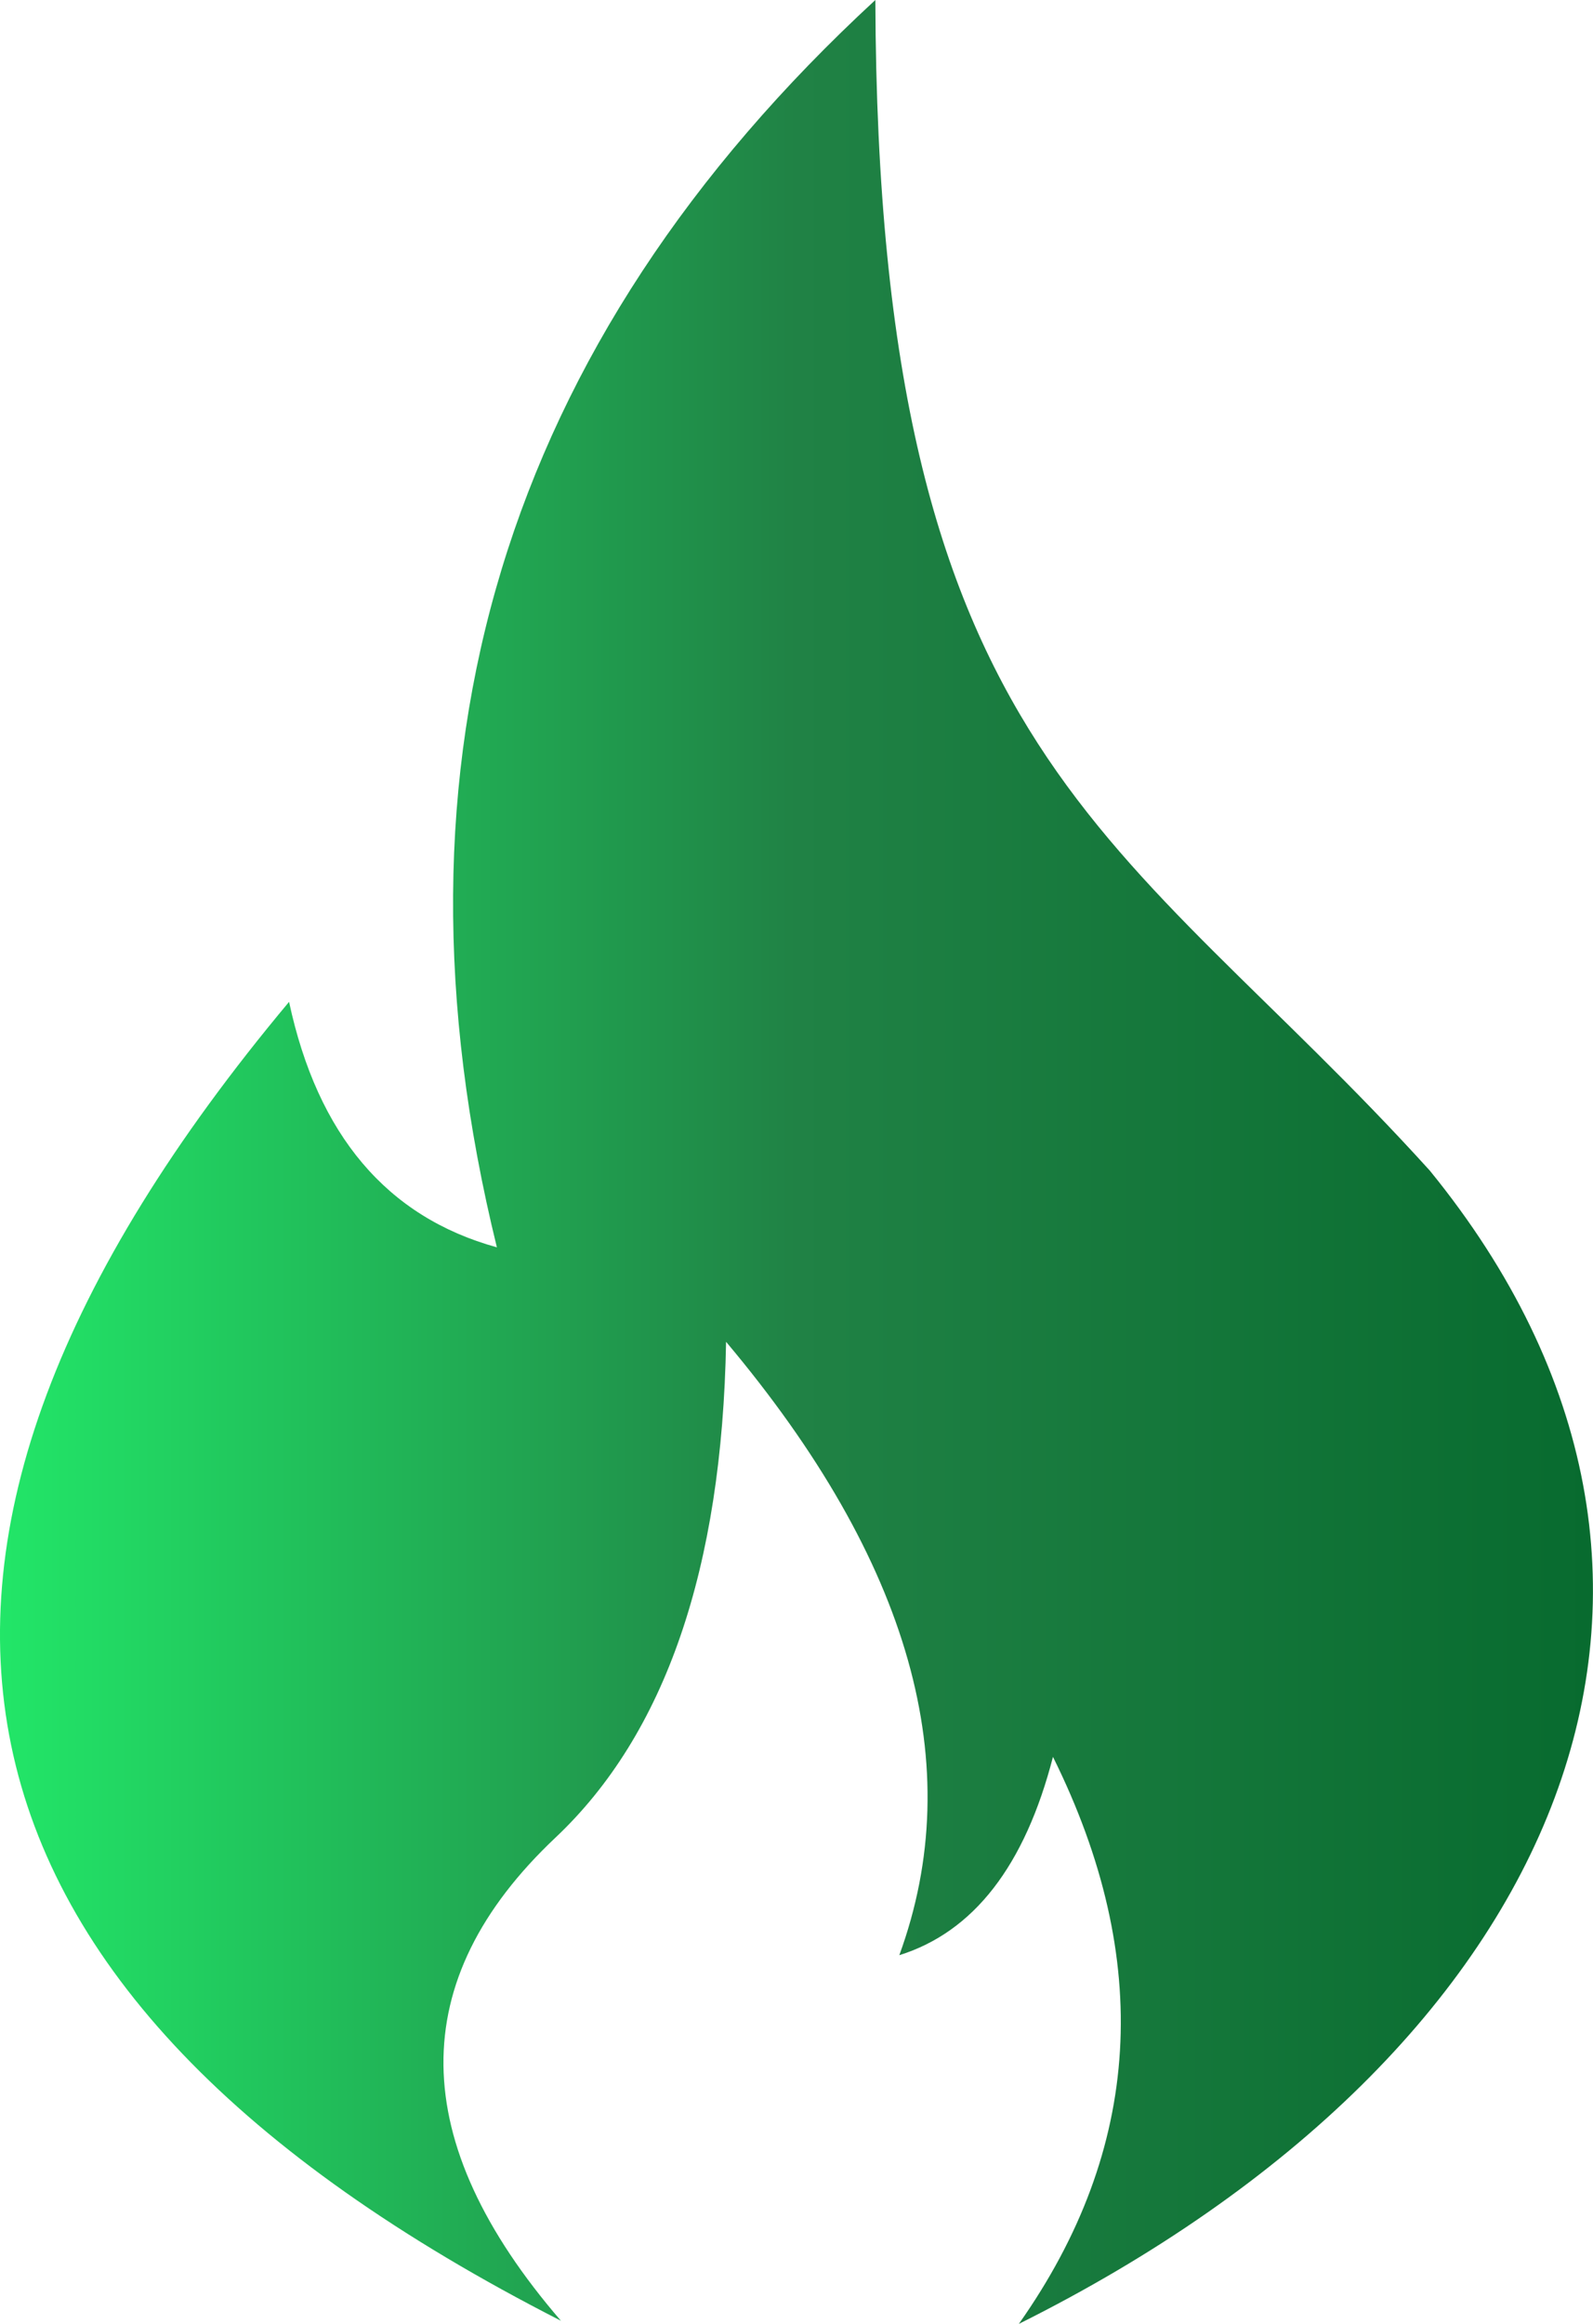 <svg xmlns="http://www.w3.org/2000/svg" width="24" height="35" fill="none" xmlns:v="https://vecta.io/nano"><path fill="url(#A)" fill-rule="evenodd" d="M15.35 35c1.86-2.636 2.03-5.483.514-8.54-.423 1.64-1.194 2.636-2.315 2.987 1.042-2.85.171-5.93-2.61-9.238-.06 3.415-.916 5.907-2.57 7.467-2.278 2.148-2.25 4.574.082 7.277-9.68-4.937-11.043-11.56-4.096-19.864.43 2.007 1.475 3.24 3.131 3.697C5.68 11.434 7.58 5.173 13.188 0c.036 11.483 3.71 12.504 8.353 17.63 5.014 6.15 2.066 13.25-6.191 17.37Z"/><defs><linearGradient id="A" x1="0" x2="24" y1="17.5" y2="17.5" gradientUnits="userSpaceOnUse"><stop stop-color="#22e668"/><stop offset=".5" stop-color="#208245"/><stop offset="1" stop-color="#086b2f"/></linearGradient></defs></svg>